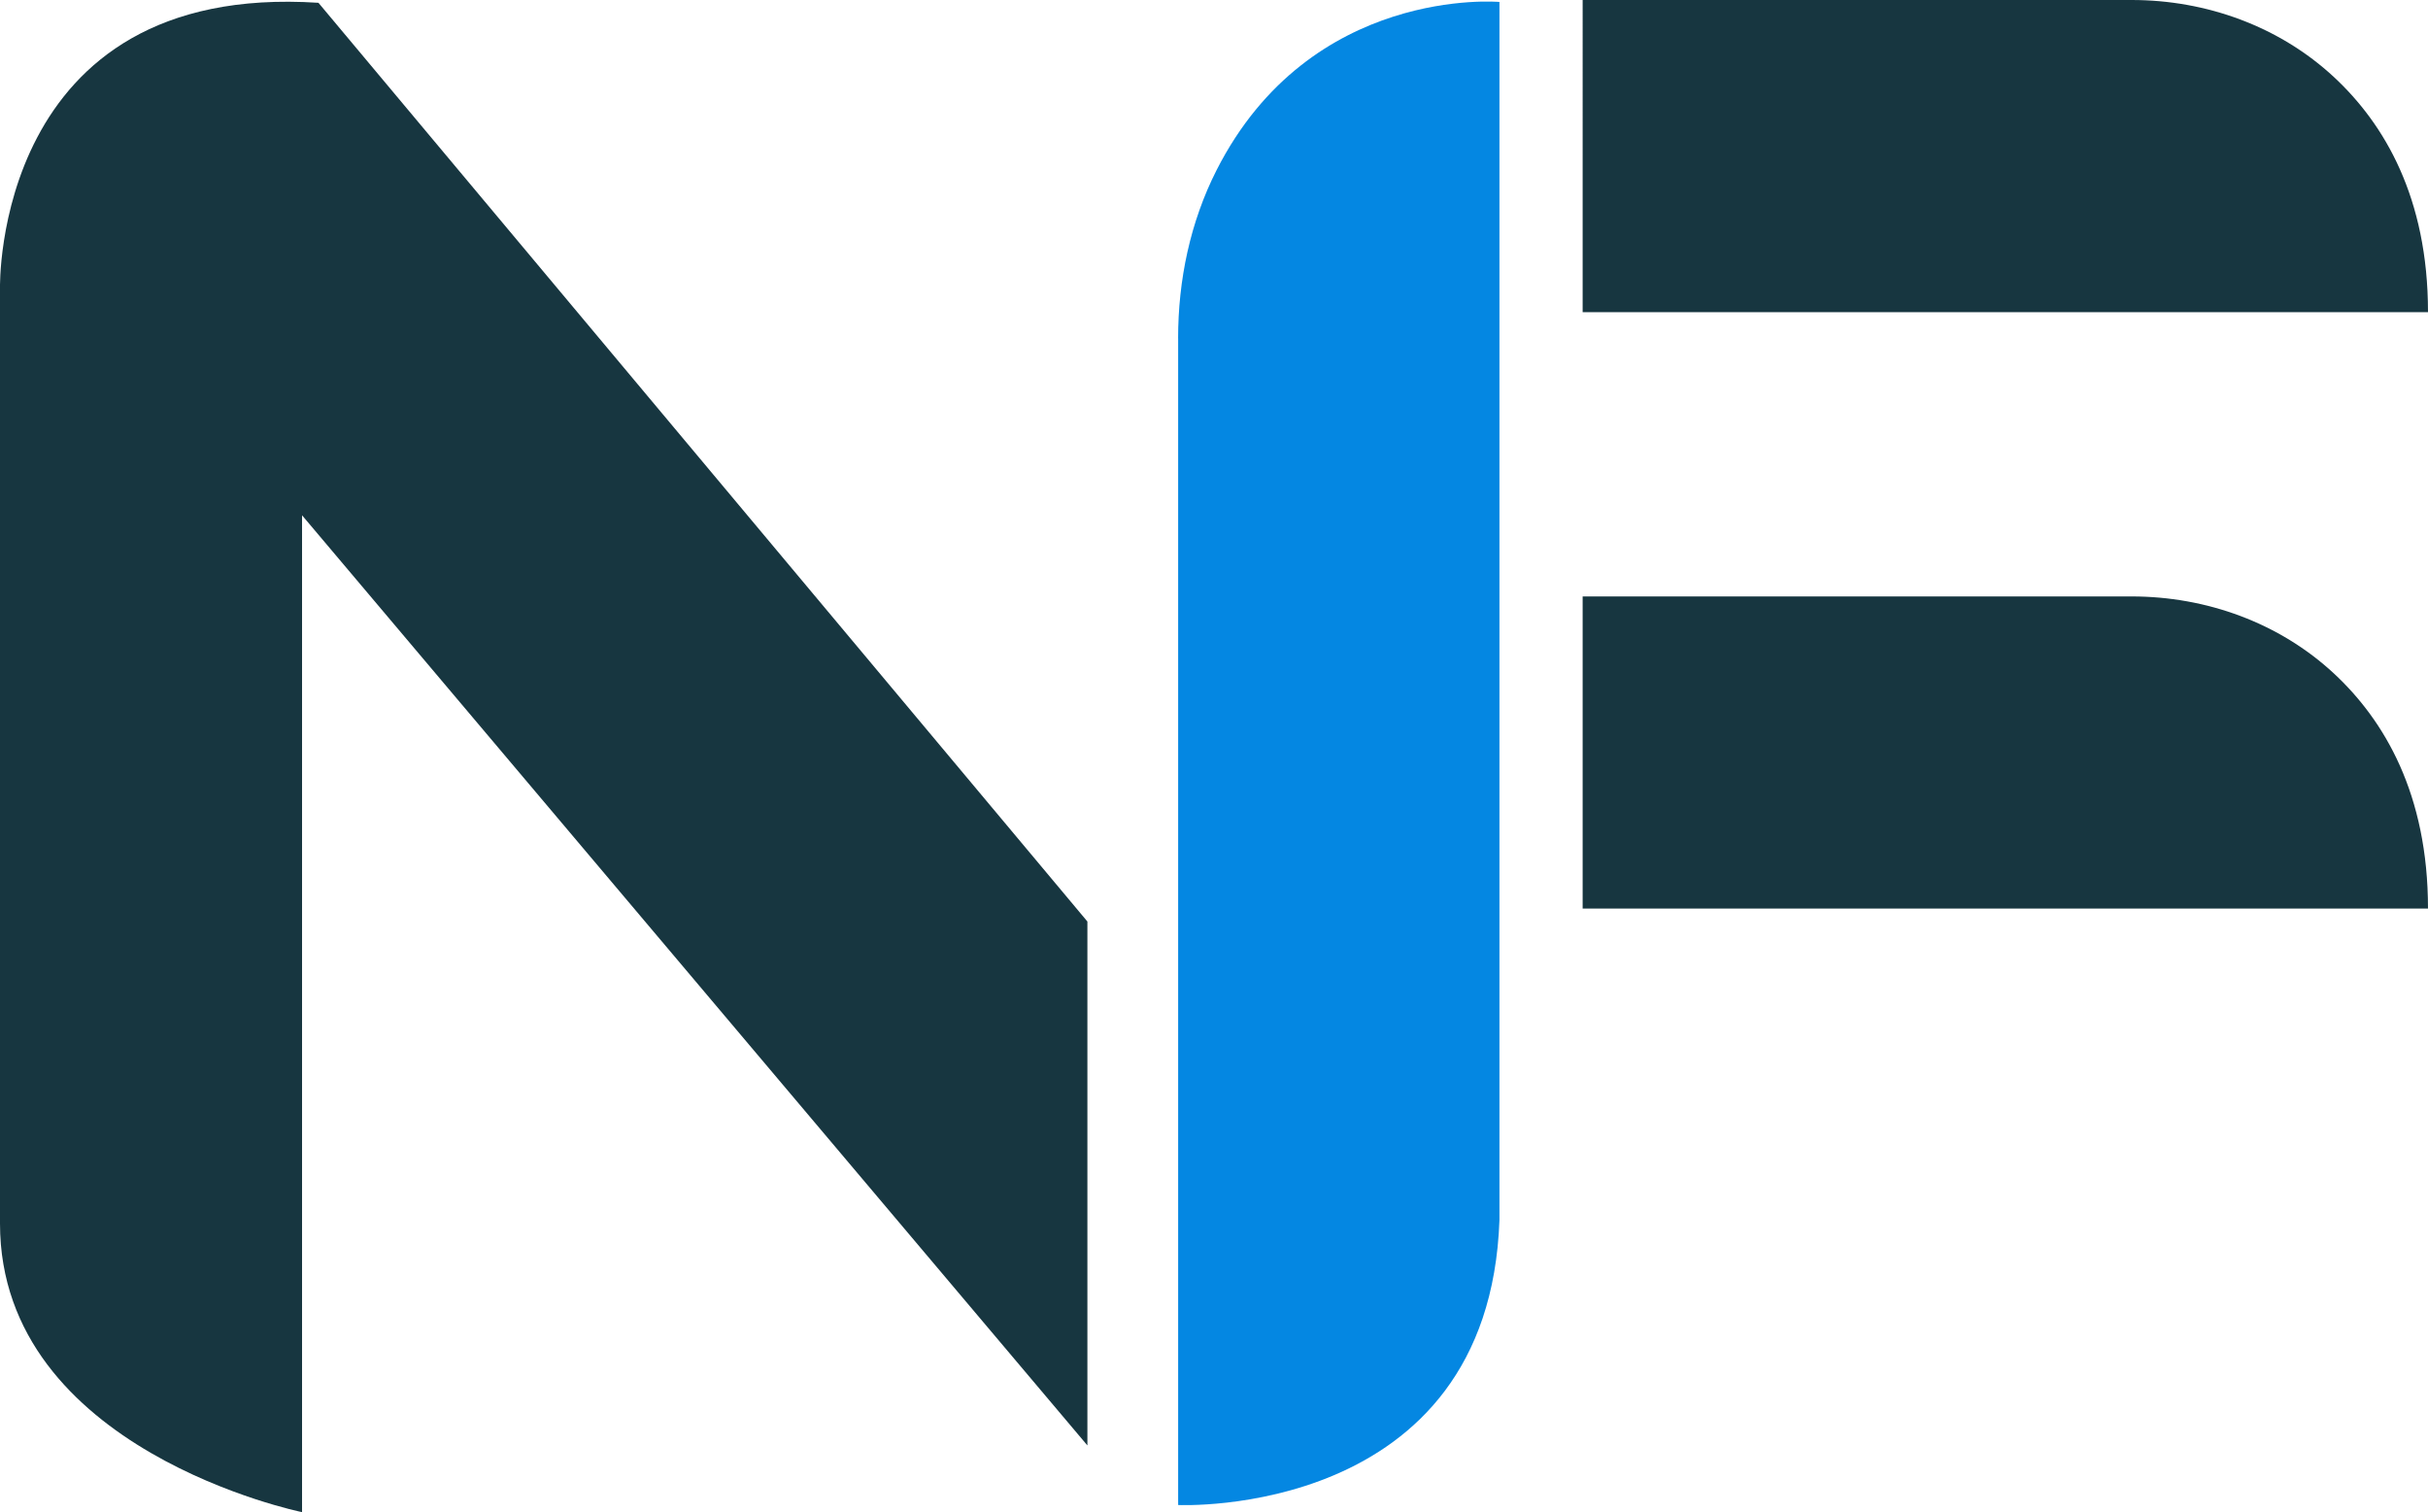 <?xml version="1.0" encoding="UTF-8"?>
<svg id="Layer_2" data-name="Layer 2" xmlns="http://www.w3.org/2000/svg" viewBox="0 0 546.29 340.26">
  <defs>
    <style>
      .cls-1 {
        fill: #0487e2;
      }

      .cls-2 {
        fill: #173640;
      }
    </style>
  </defs>
  <g id="Layer_1-2" data-name="Layer 1">
    <g>
      <path class="cls-2" d="m67.96,115.95v224.31S0,326.43,0,275.31V64.83S-1.57-4.16,71.65.63l173.01,206.73v117.89L67.96,115.95Z"/>
      <path class="cls-1" d="m265.08,76.13v262.53s69.94,3.26,72.29-64.15V.44s-42.5-3.8-63.65,37.85c-5.93,11.69-8.65,24.74-8.65,37.85Z"/>
      <path class="cls-2" d="m356.09,134.21h123.53c16.79,0,33.23,5.93,45.53,17.36,11.3,10.51,21.14,27.07,21.14,52.88h-190.2v-70.25Z"/>
      <path class="cls-2" d="m356.09,0h123.53c16.79,0,33.23,5.93,45.53,17.36,11.3,10.51,21.14,27.07,21.14,52.88h-190.2V0Z"/>
    </g>
  </g>
</svg>